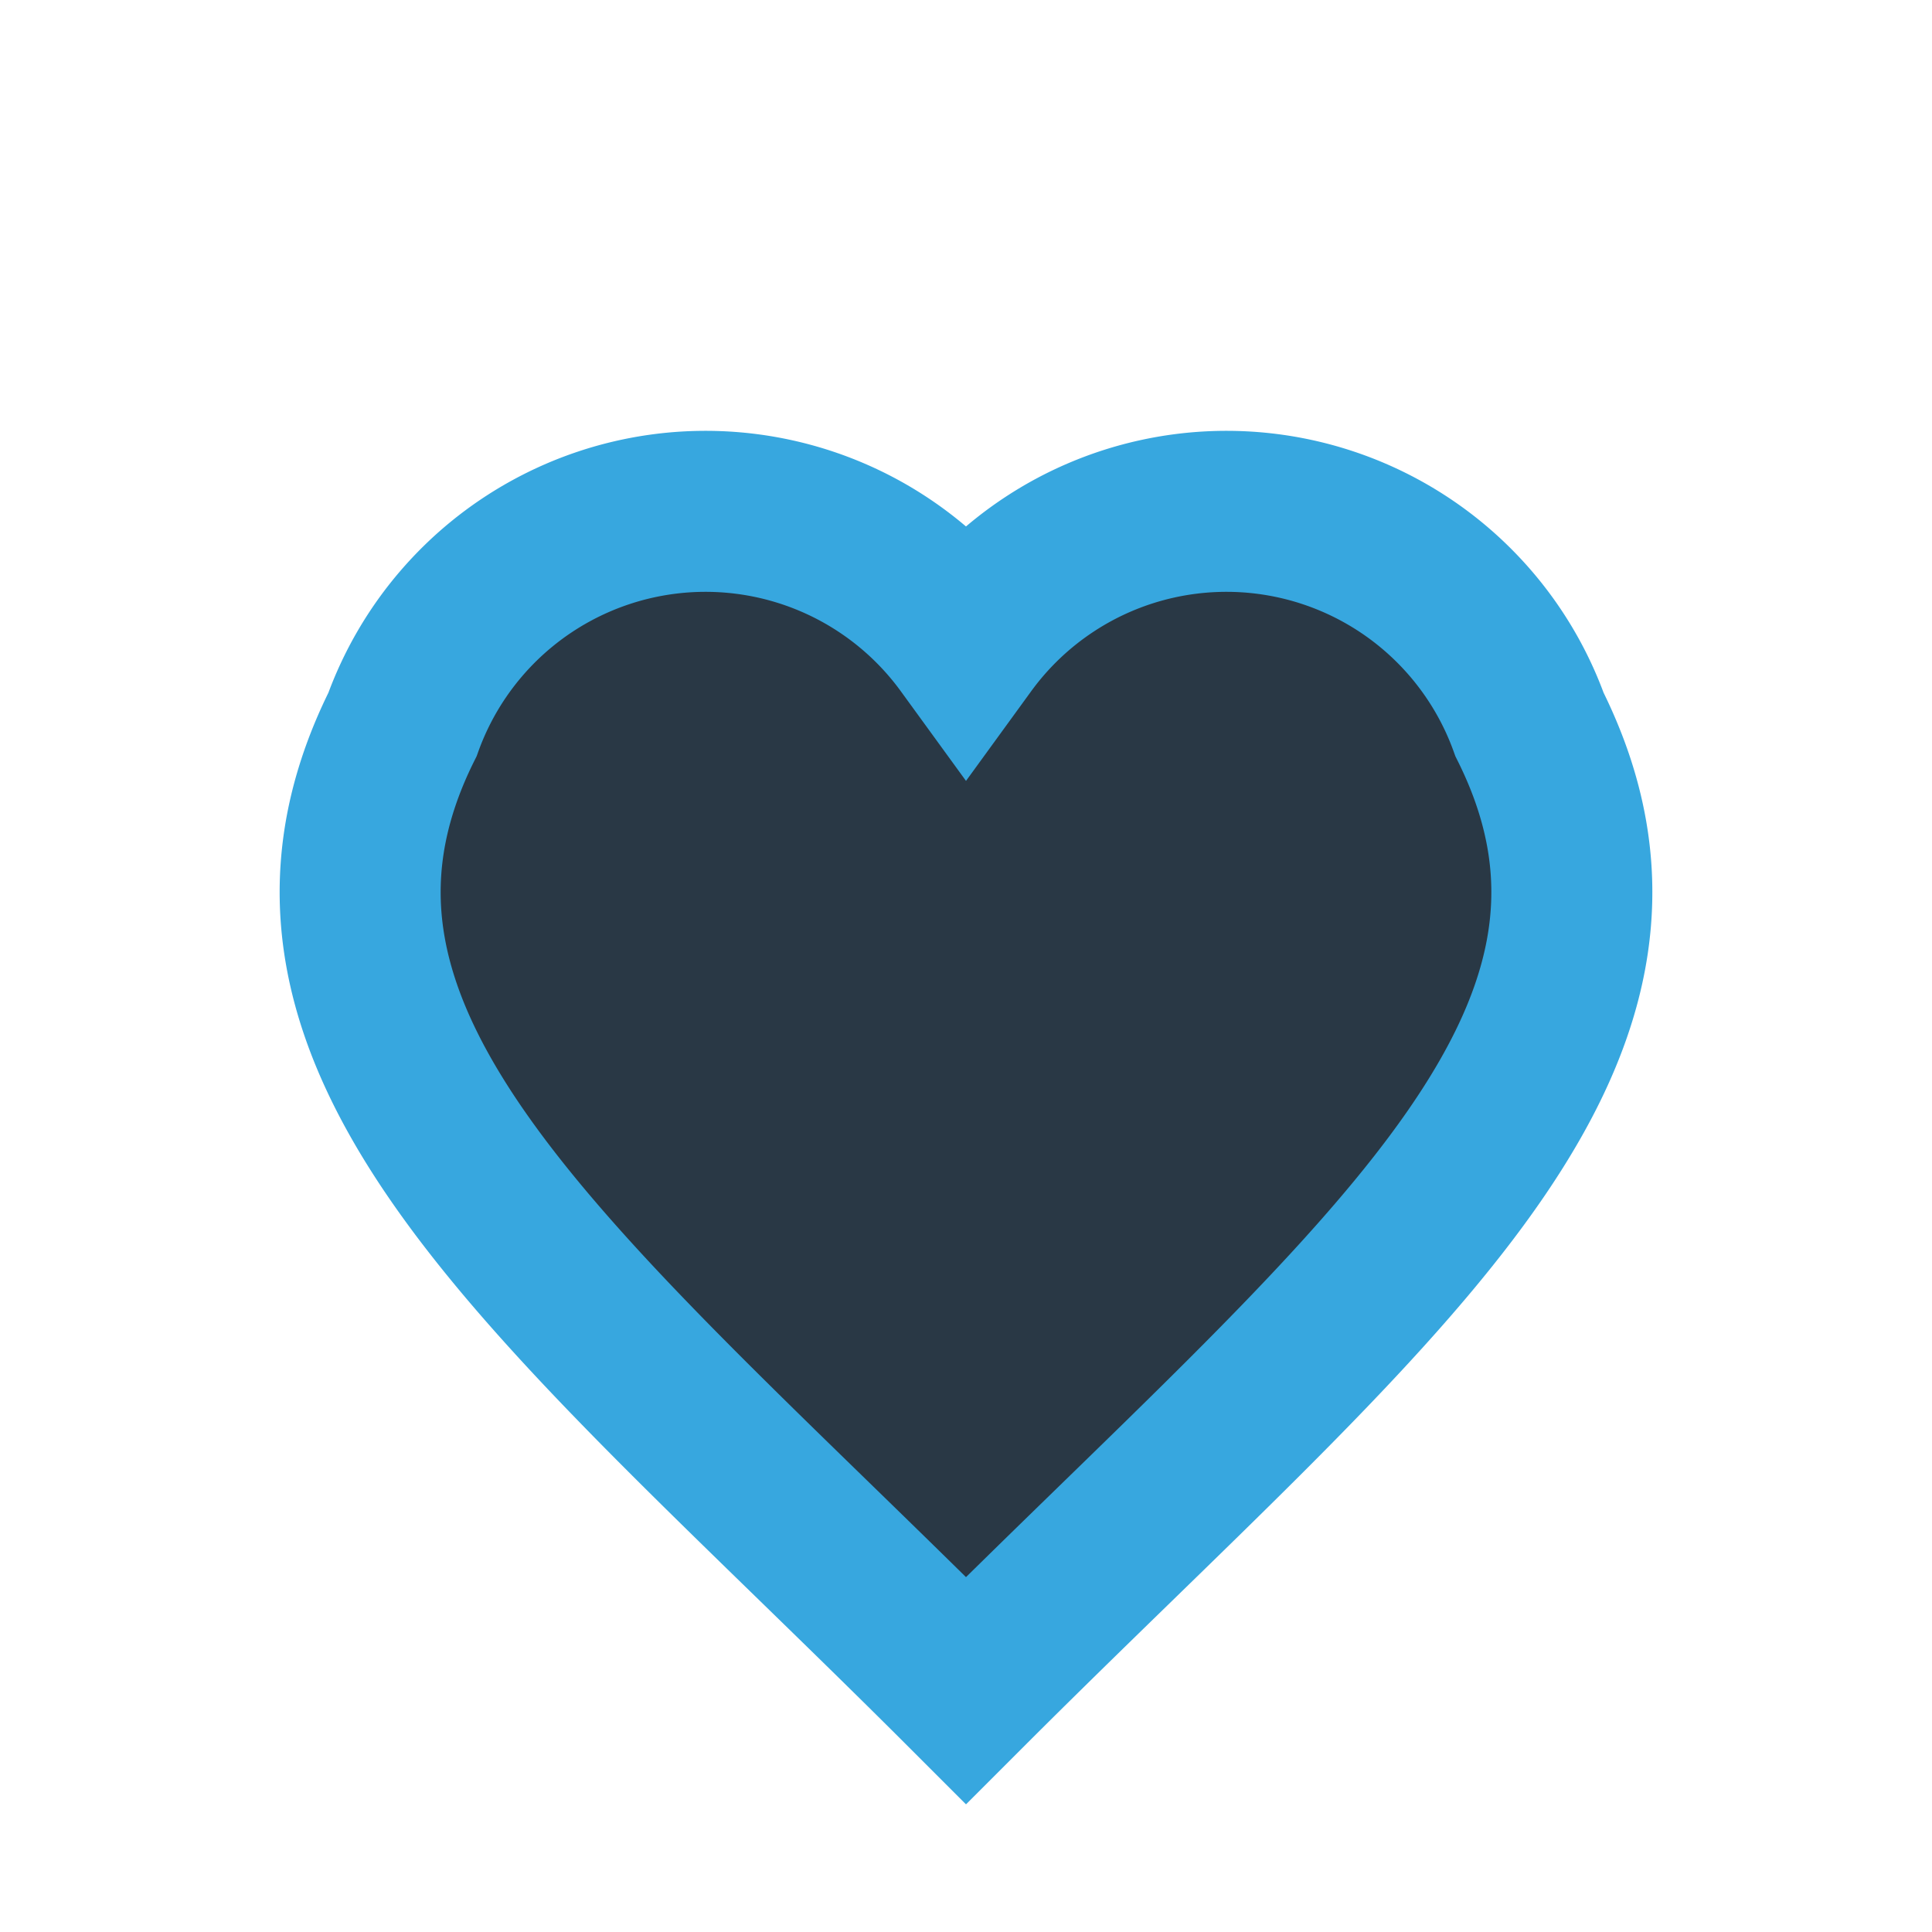 <?xml version="1.0" encoding="UTF-8"?>
<svg xmlns="http://www.w3.org/2000/svg" viewBox="0 0 24 24" width="32" height="32"><path d="M12 21C7 16 3 13 5 9a4 4 0 017-1 4 4 0 017 1c2 4-2 7-7 12z" fill="#293845" stroke="#37A7DF" stroke-width="2"/></svg>